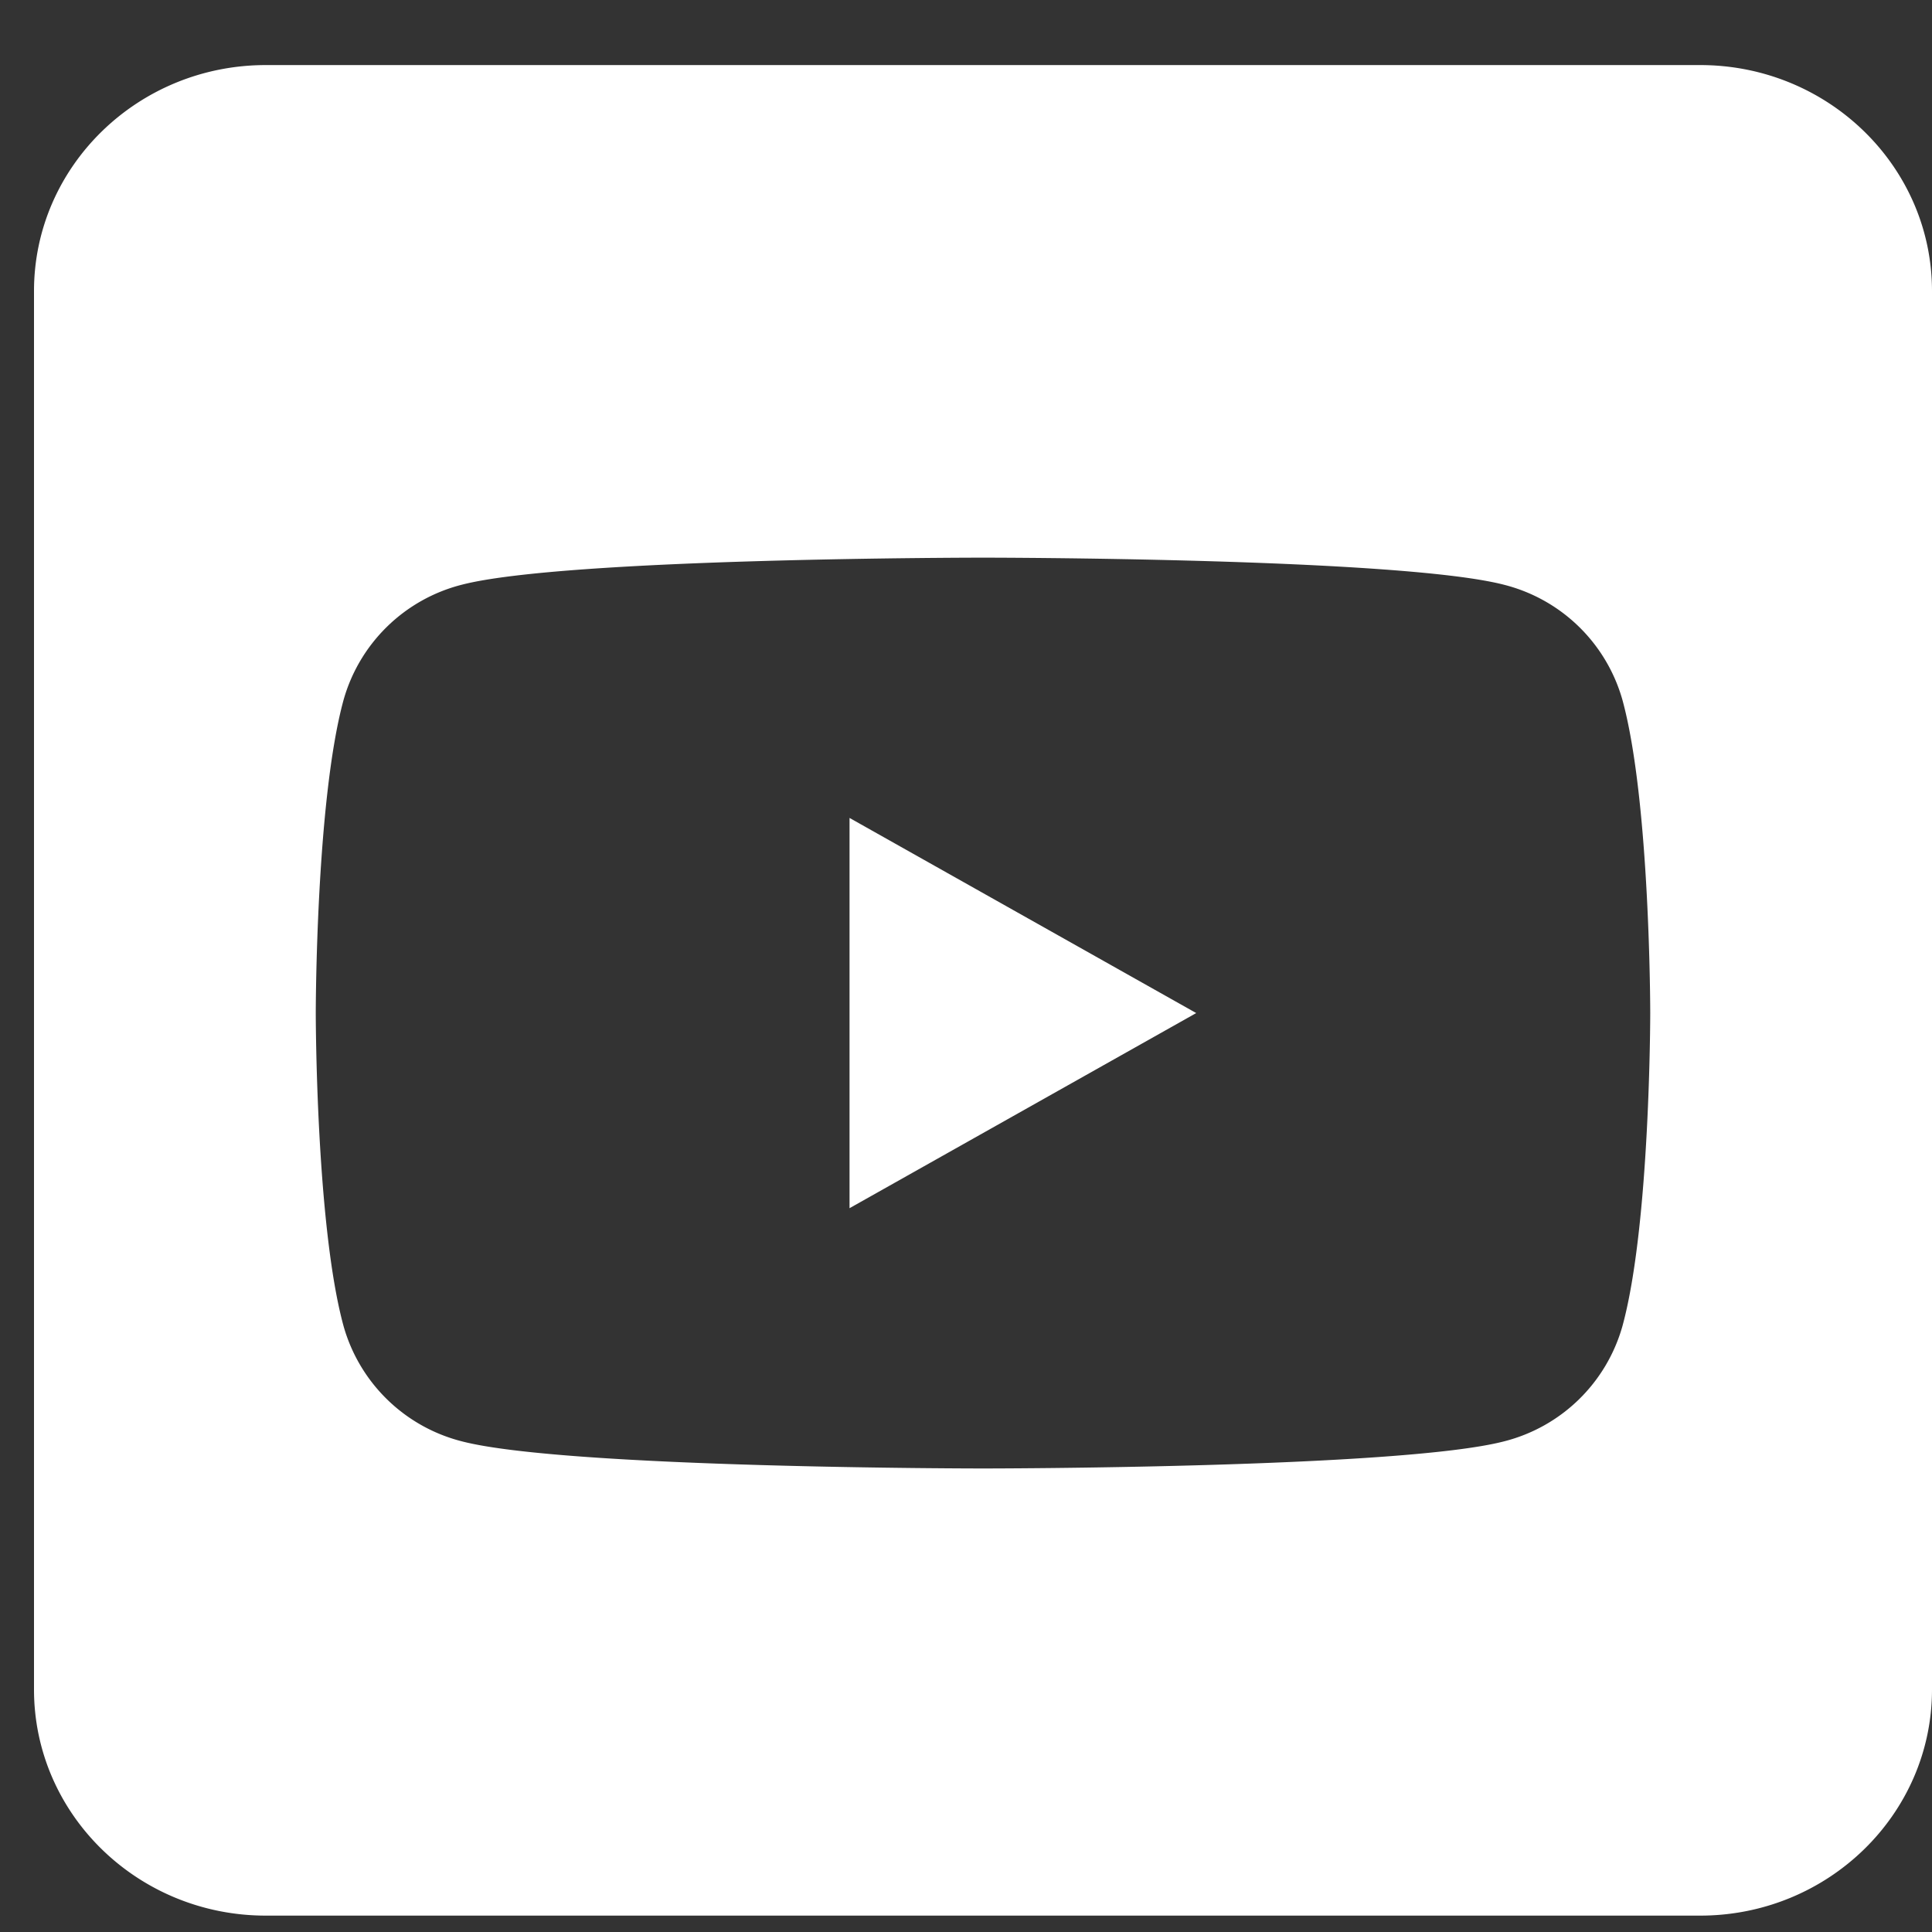 <svg width="25" height="25" fill="none" xmlns="http://www.w3.org/2000/svg"><rect width="100%" height="100%" fill="#333333" stroke="none"/><path fill-rule="evenodd" clip-rule="evenodd" d="M22 .842c1.655 0 3 1.31 3 2.925v18.095c0 1.615-1.345 2.926-3 2.926H3.44c-1.656 0-3-1.31-3-2.926V3.767c0-1.614 1.344-2.925 3-2.925H22Zm-1.006 8.214a2.136 2.136 0 0 0-1.527-1.488c-1.347-.352-6.747-.352-6.747-.352s-5.4 0-6.747.351a2.136 2.136 0 0 0-1.527 1.489c-.36 1.313-.36 4.053-.36 4.053s0 2.74.36 4.052a2.137 2.137 0 0 0 1.527 1.489c1.347.352 6.747.352 6.747.352s5.4 0 6.747-.352a2.136 2.136 0 0 0 1.527-1.489c.36-1.313.36-4.052.36-4.052s0-2.74-.36-4.053Zm-10.001 6.578v-5.05l4.486 2.525-4.486 2.525Z" fill="#fff"/></svg>